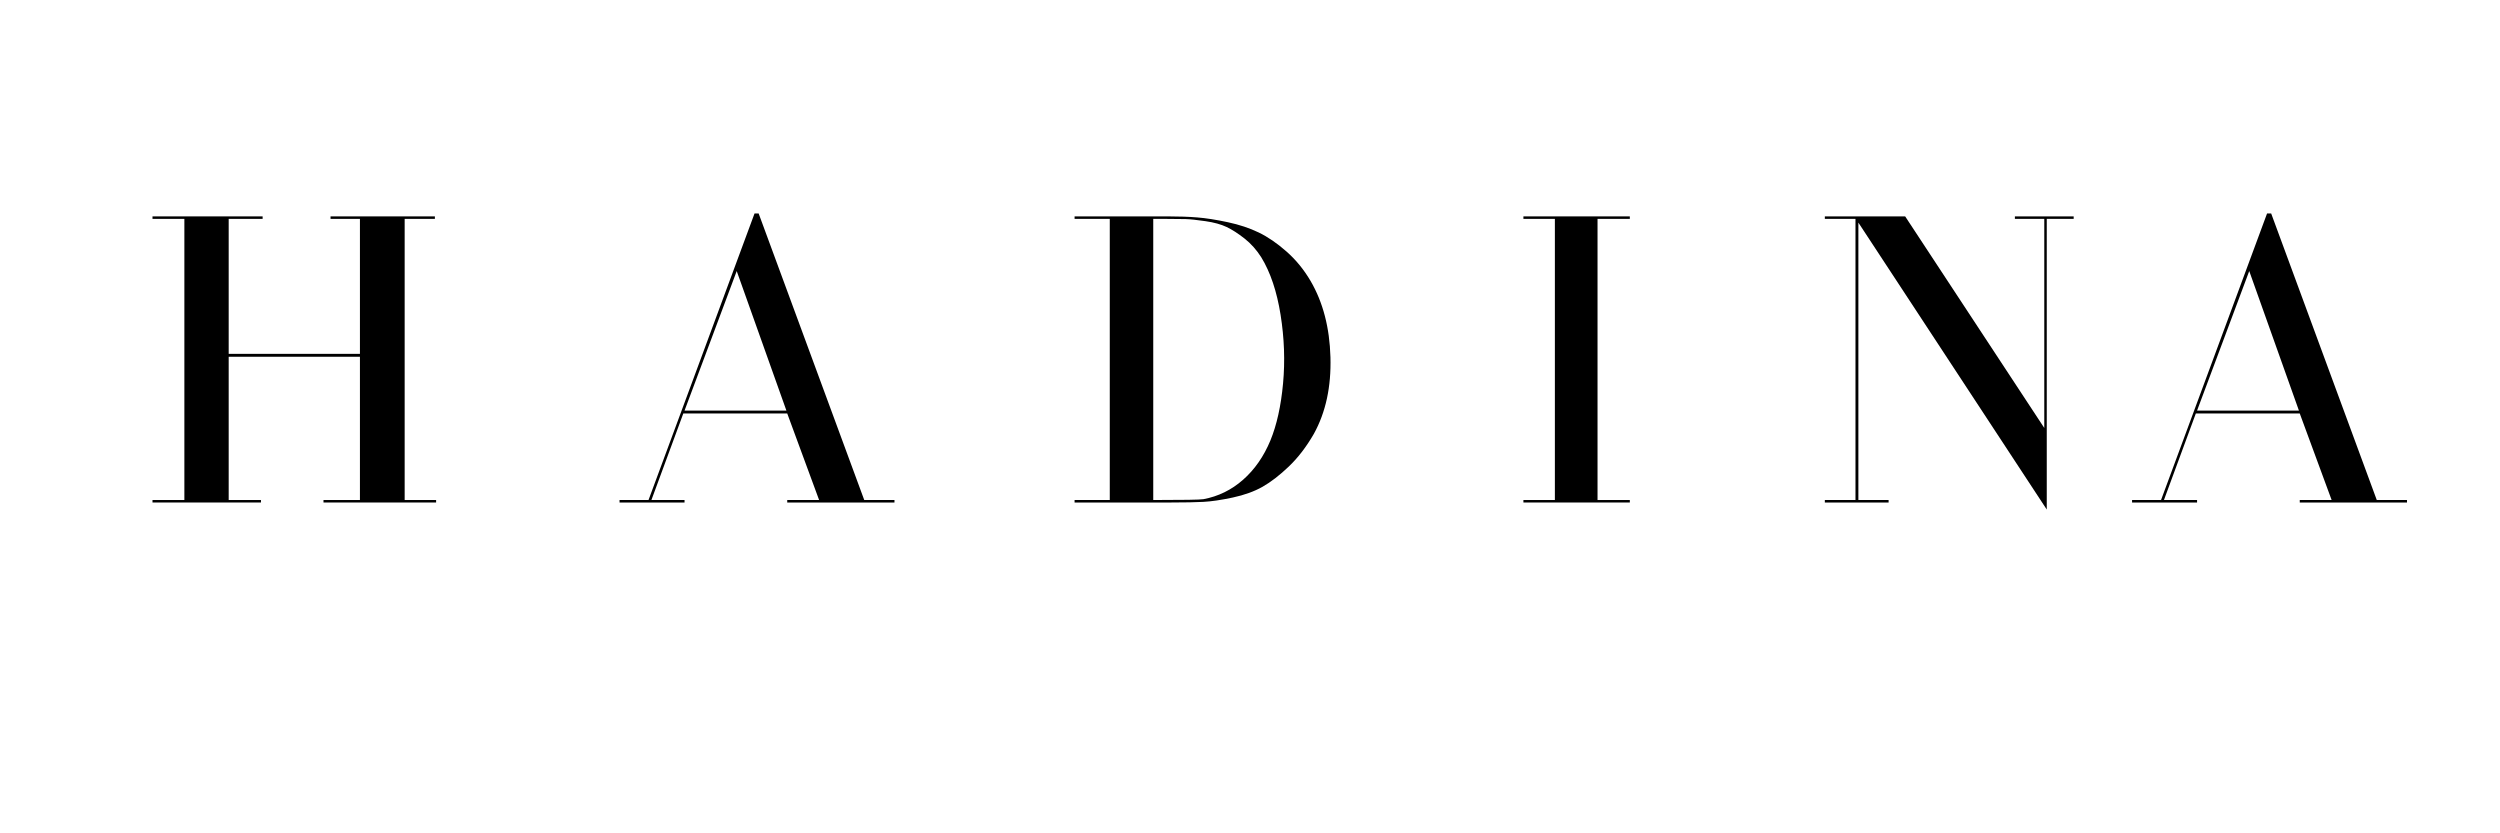 <svg version="1.2" preserveAspectRatio="xMidYMid meet" height="1000" viewBox="0 0 2250 750" zoomAndPan="magnify" width="3000" xmlns:xlink="http://www.w3.org/1999/xlink" xmlns="http://www.w3.org/2000/svg"><defs></defs><g id="0886370abf"><g style="fill:#000000;fill-opacity:1;"><g transform="translate(108.923, 452.25)"><path d="M 28.328 -255.266 L 28.328 -257.5 L 127.438 -257.5 L 127.438 -255.266 L 96.891 -255.266 L 96.891 -133.781 L 215.016 -133.781 L 215.016 -255.266 L 188.562 -255.266 L 188.562 -257.5 L 282.469 -257.5 L 282.469 -255.266 L 255.266 -255.266 L 255.266 -2.234 L 283.578 -2.234 L 283.578 0 L 182.219 0 L 182.219 -2.234 L 215.016 -2.234 L 215.016 -131.172 L 96.891 -131.172 L 96.891 -2.234 L 125.953 -2.234 L 125.953 0 L 28.328 0 L 28.328 -2.234 L 57.016 -2.234 L 57.016 -255.266 Z M 28.328 -255.266" style="stroke:none"></path></g></g><g style="fill:#000000;fill-opacity:1;"><g transform="translate(424.553, 452.25)"><path d="" style="stroke:none"></path></g></g><g style="fill:#000000;fill-opacity:1;"><g transform="translate(540.073, 452.25)"><path d="M 43.594 -2.234 L 139 -260.109 L 142.719 -260.109 L 237.75 -2.234 L 264.953 -2.234 L 264.953 0 L 168.438 0 L 168.438 -2.234 L 197.125 -2.234 L 168.438 -80.125 L 74.906 -80.125 L 46.203 -2.234 L 76.016 -2.234 L 76.016 0 L 17.516 0 L 17.516 -2.234 Z M 122.969 -208.312 L 76.016 -82.719 L 167.688 -82.719 Z M 122.969 -208.312" style="stroke:none"></path></g></g><g style="fill:#000000;fill-opacity:1;"><g transform="translate(827.009, 452.25)"><path d="" style="stroke:none"></path></g></g><g style="fill:#000000;fill-opacity:1;"><g transform="translate(942.529, 452.25)"><path d="M 24.594 -257.5 L 108.812 -257.5 C 118.5 -257.5 127.254 -257.188 135.078 -256.562 C 142.91 -255.938 152.039 -254.504 162.469 -252.266 C 172.906 -250.035 182.223 -246.93 190.422 -242.953 C 198.617 -238.984 206.941 -233.27 215.391 -225.812 C 223.836 -218.363 231.039 -209.547 237 -199.359 C 248.176 -180.234 254.133 -157.379 254.875 -130.797 C 255.625 -104.211 250.66 -81.234 239.984 -61.859 C 233.273 -50.18 225.758 -40.367 217.438 -32.422 C 209.113 -24.473 201.223 -18.383 193.766 -14.156 C 186.316 -9.938 177.375 -6.707 166.938 -4.469 C 156.508 -2.238 147.691 -0.938 140.484 -0.562 C 133.273 -0.188 123.711 0 111.797 0 L 24.594 0 L 24.594 -2.234 L 56.266 -2.234 L 56.266 -255.266 L 24.594 -255.266 Z M 95.391 -255.266 L 95.391 -2.234 C 122.473 -2.234 137.504 -2.484 140.484 -2.984 C 153.898 -5.461 165.82 -11.297 176.25 -20.484 C 186.688 -29.68 194.891 -41.484 200.859 -55.891 C 206.566 -69.805 210.352 -86.883 212.219 -107.125 C 214.082 -127.375 213.336 -147.992 209.984 -168.984 C 206.629 -189.984 200.852 -207.191 192.656 -220.609 C 188.426 -227.316 183.395 -232.969 177.562 -237.562 C 171.727 -242.156 166.328 -245.629 161.359 -247.984 C 156.391 -250.348 150.051 -252.086 142.344 -253.203 C 134.645 -254.328 128.68 -254.953 124.453 -255.078 C 120.234 -255.203 113.898 -255.266 105.453 -255.266 Z M 95.391 -255.266" style="stroke:none"></path></g></g><g style="fill:#000000;fill-opacity:1;"><g transform="translate(1227.975, 452.25)"><path d="" style="stroke:none"></path></g></g><g style="fill:#000000;fill-opacity:1;"><g transform="translate(1343.495, 452.25)"><path d="M 123.344 -2.234 L 123.344 0 L 27.578 0 L 27.578 -2.234 L 55.891 -2.234 L 55.891 -255.266 L 27.578 -255.266 L 27.578 -257.5 L 123.344 -257.5 L 123.344 -255.266 L 94.281 -255.266 L 94.281 -2.234 Z M 123.344 -2.234" style="stroke:none"></path></g></g><g style="fill:#000000;fill-opacity:1;"><g transform="translate(1497.77, 452.25)"><path d="" style="stroke:none"></path></g></g><g style="fill:#000000;fill-opacity:1;"><g transform="translate(1613.29, 452.25)"><path d="M 29.062 -255.266 L 29.062 -257.5 L 101.359 -257.5 L 226.562 -67.078 L 226.562 -255.266 L 200.109 -255.266 L 200.109 -257.5 L 253.016 -257.5 L 253.016 -255.266 L 228.797 -255.266 L 228.797 6.328 L 59.25 -251.906 L 59.25 -2.234 L 86.453 -2.234 L 86.453 0 L 29.062 0 L 29.062 -2.234 L 56.641 -2.234 L 56.641 -255.266 Z M 29.062 -255.266" style="stroke:none"></path></g></g><g style="fill:#000000;fill-opacity:1;"><g transform="translate(1901.345, 452.25)"><path d="M 43.594 -2.234 L 139 -260.109 L 142.719 -260.109 L 237.75 -2.234 L 264.953 -2.234 L 264.953 0 L 168.438 0 L 168.438 -2.234 L 197.125 -2.234 L 168.438 -80.125 L 74.906 -80.125 L 46.203 -2.234 L 76.016 -2.234 L 76.016 0 L 17.516 0 L 17.516 -2.234 Z M 122.969 -208.312 L 76.016 -82.719 L 167.688 -82.719 Z M 122.969 -208.312" style="stroke:none"></path></g></g><g style="fill:#000000;fill-opacity:1;"><g transform="translate(2188.286, 452.25)"><path d="" style="stroke:none"></path></g></g></g></svg>